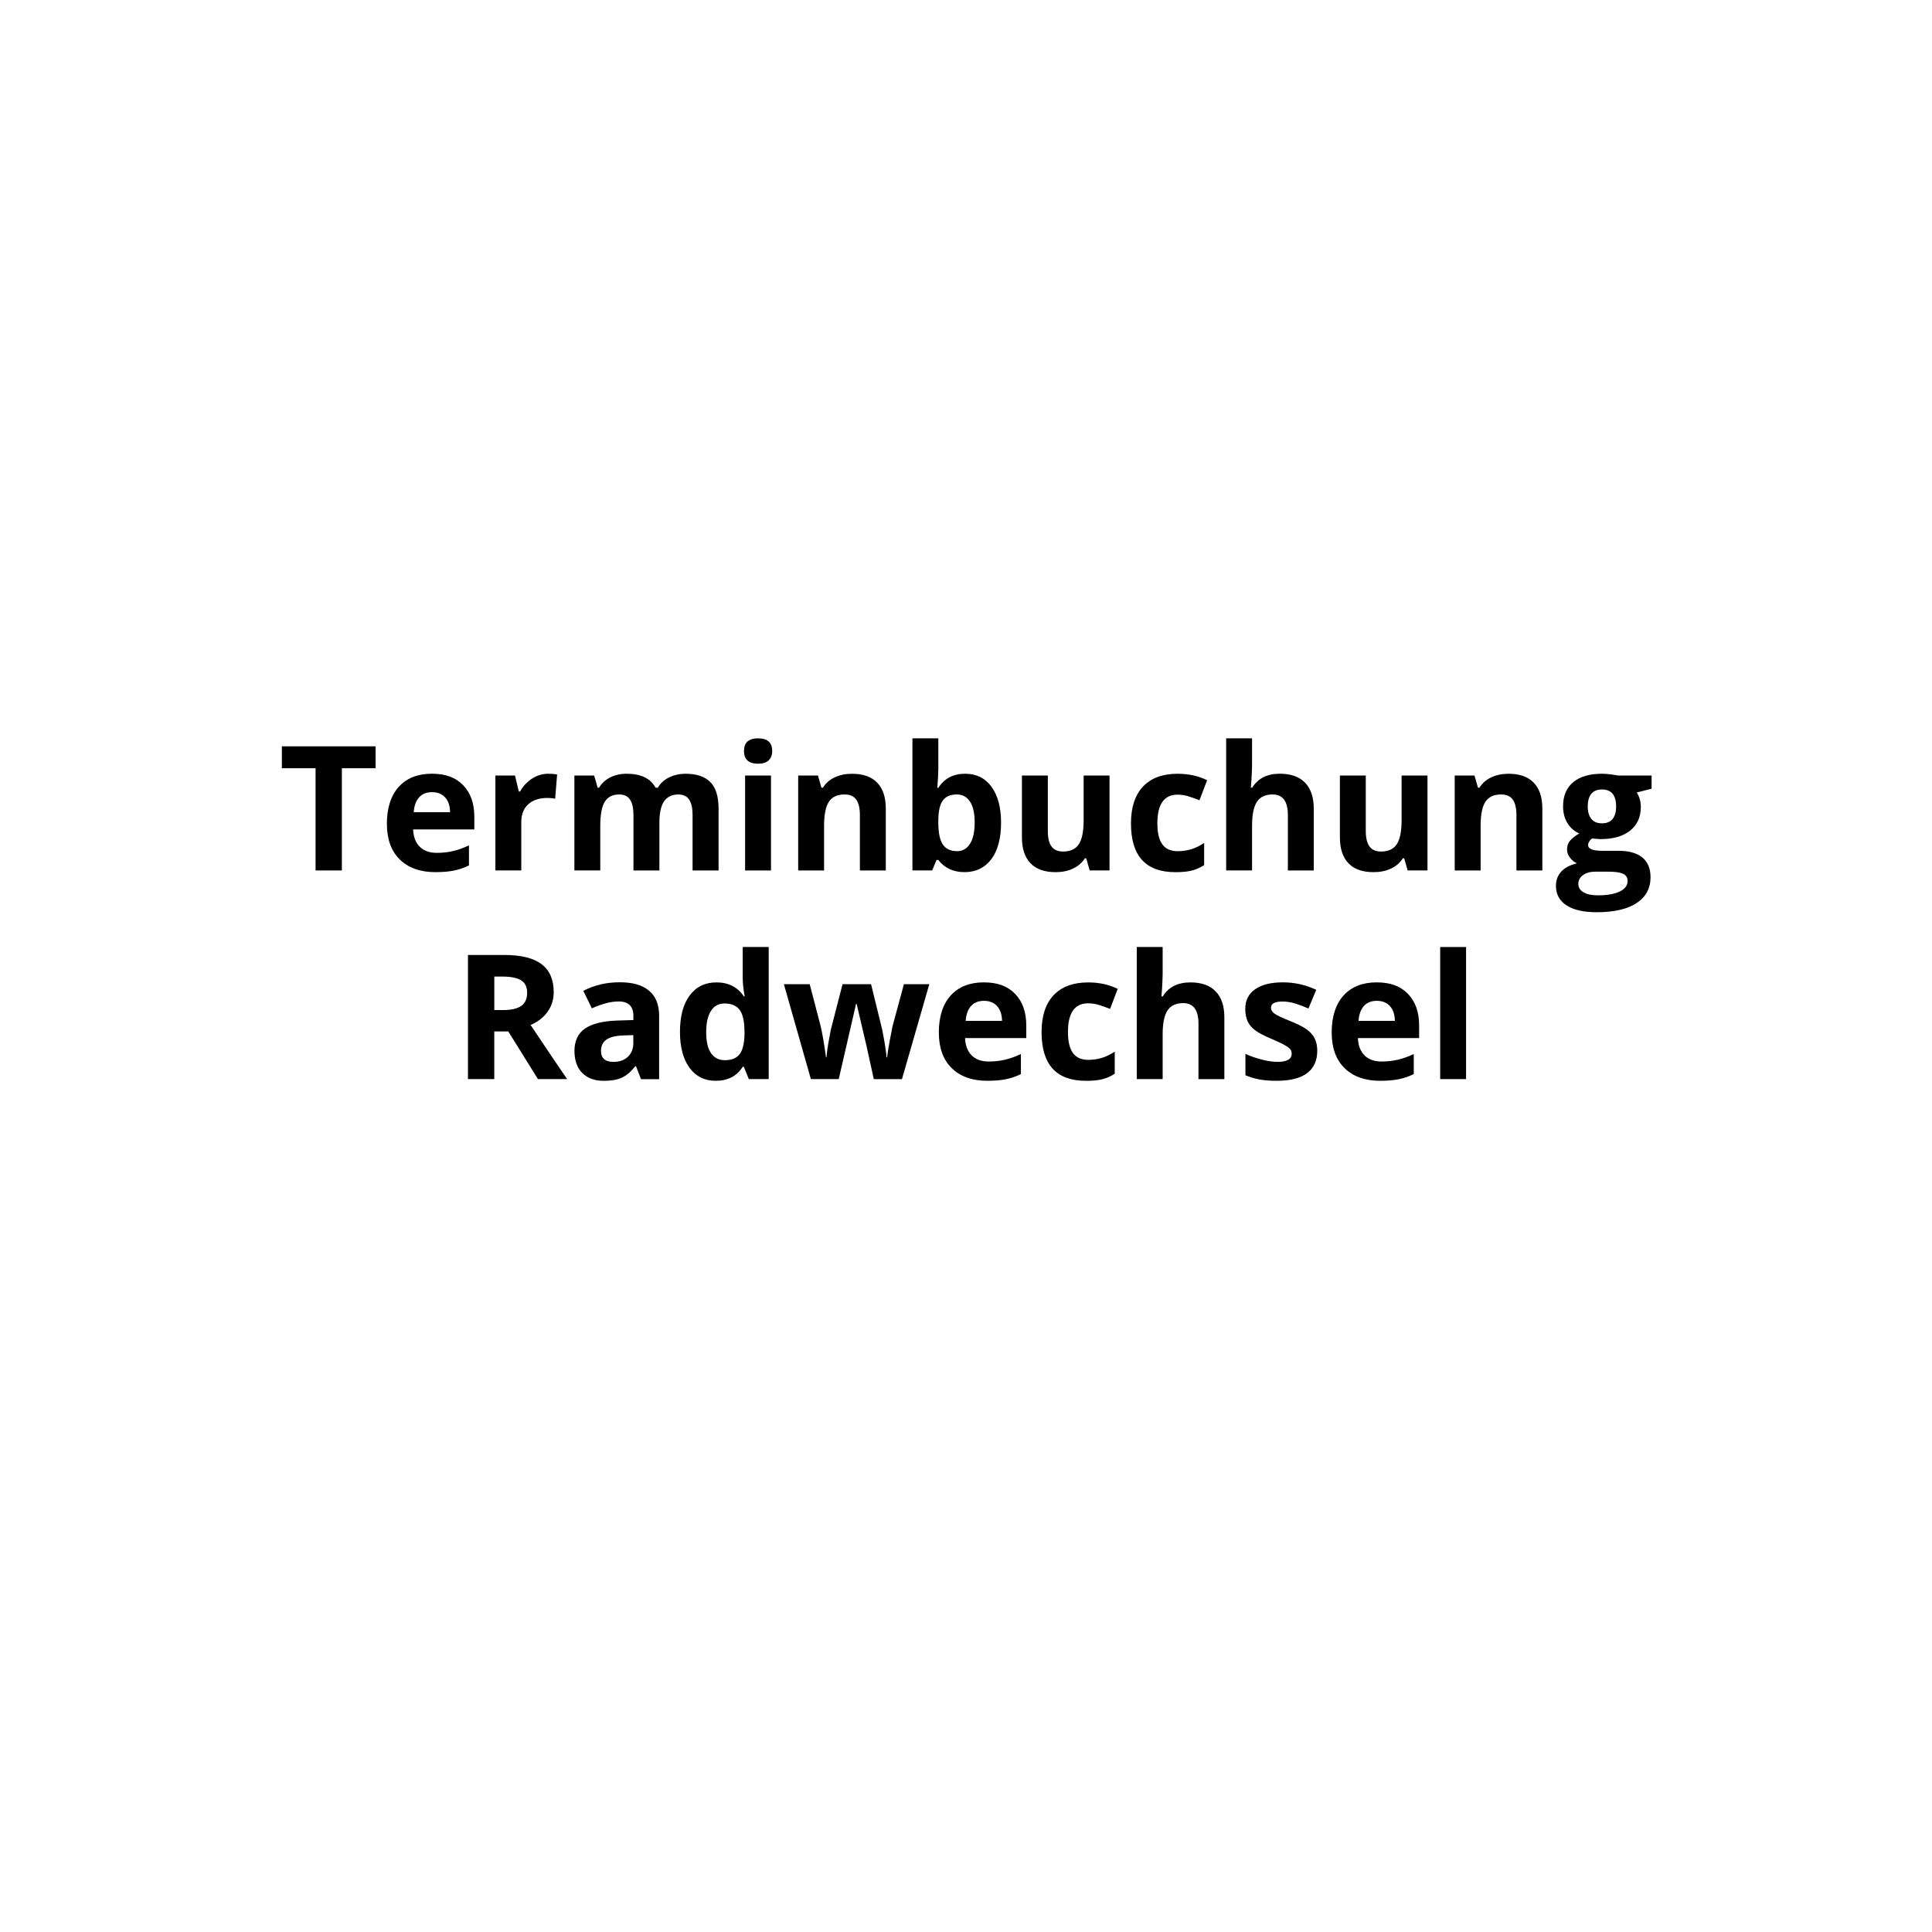 <?xml version="1.0" encoding="UTF-8"?>
<svg id="a" data-name="Ebene 1" xmlns="http://www.w3.org/2000/svg" viewBox="0 0 800 800">
  <path d="M141.57,360.44h-10.9v-42.33h-13.96v-9.07h38.81v9.07h-13.96v42.33Z" fill="#000" stroke-width="0"/>
  <path d="M180.38,361.14c-6.33,0-11.27-1.75-14.84-5.24-3.56-3.49-5.34-8.44-5.34-14.84s1.65-11.68,4.94-15.28c3.29-3.6,7.85-5.4,13.66-5.4s9.88,1.58,12.97,4.75,4.64,7.54,4.64,13.11v5.2h-25.35c.12,3.05,1.02,5.43,2.71,7.14,1.69,1.71,4.05,2.57,7.1,2.57,2.37,0,4.61-.25,6.71-.74s4.31-1.28,6.61-2.36v8.3c-1.88.94-3.88,1.63-6.01,2.09-2.13.46-4.73.69-7.8.69ZM178.87,328.02c-2.27,0-4.06.72-5.34,2.16-1.29,1.44-2.03,3.49-2.21,6.13h15.05c-.05-2.65-.74-4.69-2.07-6.13s-3.14-2.16-5.41-2.16Z" fill="#000" stroke-width="0"/>
  <path d="M227.07,320.39c1.45,0,2.66.11,3.62.32l-.81,10.05c-.87-.23-1.92-.35-3.16-.35-3.42,0-6.09.88-8,2.64-1.91,1.76-2.87,4.22-2.87,7.38v20h-10.72v-39.3h8.12l1.58,6.61h.53c1.22-2.2,2.87-3.98,4.94-5.33,2.07-1.35,4.33-2.02,6.77-2.02Z" fill="#000" stroke-width="0"/>
  <path d="M273.02,360.44h-10.72v-22.96c0-2.84-.47-4.96-1.42-6.38-.95-1.42-2.44-2.13-4.48-2.13-2.74,0-4.73,1.01-5.98,3.02-1.24,2.02-1.86,5.33-1.86,9.95v18.49h-10.72v-39.3h8.19l1.44,5.03h.6c1.05-1.8,2.58-3.22,4.57-4.24,1.99-1.02,4.28-1.53,6.86-1.53,5.88,0,9.87,1.92,11.95,5.77h.95c1.05-1.83,2.61-3.25,4.66-4.25,2.05-1.01,4.36-1.51,6.94-1.51,4.45,0,7.82,1.14,10.11,3.43s3.43,5.95,3.43,10.99v25.63h-10.76v-22.96c0-2.84-.47-4.96-1.42-6.38-.95-1.42-2.44-2.13-4.48-2.13-2.62,0-4.59.94-5.89,2.81-1.3,1.88-1.95,4.85-1.95,8.93v19.72Z" fill="#000" stroke-width="0"/>
  <path d="M308.07,310.97c0-3.49,1.95-5.24,5.84-5.24s5.84,1.75,5.84,5.24c0,1.66-.49,2.96-1.46,3.88-.97.93-2.43,1.39-4.38,1.39-3.89,0-5.84-1.76-5.84-5.27ZM319.25,360.44h-10.72v-39.3h10.72v39.3Z" fill="#000" stroke-width="0"/>
  <path d="M366.78,360.44h-10.72v-22.96c0-2.84-.5-4.96-1.51-6.38-1.01-1.42-2.61-2.13-4.82-2.13-3,0-5.17,1-6.5,3.01s-2,5.33-2,9.97v18.49h-10.72v-39.3h8.19l1.44,5.03h.6c1.2-1.9,2.84-3.33,4.94-4.31,2.1-.97,4.48-1.46,7.15-1.46,4.57,0,8.04,1.24,10.41,3.71,2.37,2.47,3.55,6.04,3.55,10.71v25.63Z" fill="#000" stroke-width="0"/>
  <path d="M399.68,320.39c4.64,0,8.27,1.81,10.9,5.43s3.94,8.58,3.94,14.89-1.35,11.52-4.06,15.08c-2.71,3.56-6.39,5.34-11.06,5.34s-8.24-1.68-10.86-5.03h-.74l-1.79,4.32h-8.19v-54.7h10.72v12.73c0,1.62-.14,4.21-.42,7.77h.42c2.51-3.89,6.22-5.84,11.14-5.84ZM396.24,328.97c-2.65,0-4.58.81-5.8,2.44-1.22,1.63-1.85,4.32-1.9,8.07v1.16c0,4.22.63,7.24,1.88,9.07,1.25,1.83,3.24,2.74,5.96,2.74,2.2,0,3.96-1.01,5.26-3.04,1.3-2.03,1.95-4.97,1.95-8.84s-.66-6.77-1.97-8.7-3.11-2.9-5.38-2.9Z" fill="#000" stroke-width="0"/>
  <path d="M451.22,360.44l-1.44-5.03h-.56c-1.15,1.83-2.78,3.24-4.89,4.24s-4.51,1.49-7.21,1.49c-4.62,0-8.1-1.24-10.44-3.71-2.34-2.47-3.52-6.03-3.52-10.67v-25.63h10.72v22.96c0,2.84.5,4.96,1.51,6.38,1.01,1.42,2.61,2.13,4.82,2.13,3,0,5.17-1,6.5-3.01s2-5.33,2-9.97v-18.49h10.72v39.3h-8.23Z" fill="#000" stroke-width="0"/>
  <path d="M486.66,361.14c-12.23,0-18.35-6.71-18.35-20.14,0-6.68,1.66-11.78,4.99-15.31,3.33-3.53,8.1-5.29,14.31-5.29,4.55,0,8.62.89,12.23,2.67l-3.16,8.3c-1.69-.68-3.26-1.24-4.71-1.67-1.45-.43-2.91-.65-4.36-.65-5.58,0-8.37,3.96-8.37,11.88s2.79,11.53,8.37,11.53c2.06,0,3.97-.28,5.73-.83,1.76-.55,3.52-1.41,5.27-2.58v9.18c-1.73,1.1-3.49,1.86-5.26,2.29s-4,.63-6.7.63Z" fill="#000" stroke-width="0"/>
  <path d="M544,360.44h-10.72v-22.96c0-5.67-2.11-8.51-6.33-8.51-3,0-5.17,1.02-6.5,3.06s-2,5.34-2,9.91v18.49h-10.72v-54.7h10.72v11.14c0,.87-.08,2.91-.25,6.12l-.25,3.16h.56c2.39-3.84,6.19-5.77,11.39-5.77,4.62,0,8.12,1.24,10.51,3.73,2.39,2.48,3.59,6.05,3.59,10.69v25.63Z" fill="#000" stroke-width="0"/>
  <path d="M582.88,360.44l-1.44-5.03h-.56c-1.15,1.83-2.78,3.24-4.89,4.24s-4.51,1.49-7.21,1.49c-4.62,0-8.1-1.24-10.44-3.71-2.34-2.47-3.52-6.03-3.52-10.67v-25.63h10.72v22.96c0,2.84.5,4.96,1.51,6.38,1.01,1.42,2.61,2.13,4.82,2.13,3,0,5.17-1,6.5-3.01s2-5.33,2-9.97v-18.49h10.72v39.3h-8.23Z" fill="#000" stroke-width="0"/>
  <path d="M638.64,360.44h-10.72v-22.96c0-2.84-.5-4.96-1.51-6.38-1.01-1.42-2.61-2.13-4.82-2.13-3,0-5.17,1-6.5,3.01s-2,5.33-2,9.97v18.49h-10.72v-39.3h8.19l1.44,5.03h.6c1.2-1.9,2.84-3.33,4.94-4.31,2.1-.97,4.48-1.46,7.15-1.46,4.57,0,8.04,1.24,10.41,3.71,2.37,2.47,3.55,6.04,3.55,10.71v25.63Z" fill="#000" stroke-width="0"/>
  <path d="M683.89,321.13v5.45l-6.15,1.58c1.12,1.76,1.69,3.73,1.69,5.91,0,4.22-1.47,7.51-4.41,9.86s-7.03,3.53-12.25,3.53l-1.93-.11-1.58-.18c-1.1.84-1.65,1.78-1.65,2.81,0,1.55,1.97,2.32,5.91,2.32h6.68c4.31,0,7.6.93,9.86,2.78,2.26,1.85,3.39,4.57,3.39,8.16,0,4.59-1.92,8.16-5.75,10.69s-9.33,3.8-16.51,3.8c-5.48,0-9.67-.96-12.57-2.87-2.89-1.91-4.34-4.59-4.34-8.03,0-2.37.74-4.35,2.21-5.94s3.64-2.73,6.5-3.41c-1.1-.47-2.06-1.24-2.88-2.3-.82-1.07-1.23-2.2-1.23-3.39,0-1.5.43-2.75,1.3-3.74.87-1,2.12-1.97,3.76-2.94-2.06-.89-3.7-2.32-4.9-4.29s-1.81-4.29-1.81-6.96c0-4.29,1.39-7.61,4.18-9.95,2.79-2.34,6.77-3.52,11.95-3.52,1.1,0,2.41.1,3.92.3,1.51.2,2.48.35,2.9.44h13.71ZM653.55,365.99c0,1.48.71,2.64,2.13,3.48s3.4,1.27,5.96,1.27c3.84,0,6.86-.53,9.04-1.58s3.27-2.5,3.27-4.32c0-1.48-.64-2.5-1.93-3.06s-3.28-.84-5.98-.84h-5.55c-1.97,0-3.62.46-4.94,1.39-1.32.93-1.99,2.15-1.99,3.67ZM657.45,334c0,2.13.49,3.82,1.46,5.06.97,1.24,2.46,1.86,4.45,1.86s3.49-.62,4.43-1.86c.94-1.24,1.41-2.93,1.41-5.06,0-4.73-1.95-7.1-5.84-7.1s-5.91,2.37-5.91,7.1Z" fill="#000" stroke-width="0"/>
  <path d="M204.67,427.11v19.72h-10.9v-51.4h14.98c6.98,0,12.15,1.27,15.5,3.81,3.35,2.54,5.03,6.4,5.03,11.58,0,3.02-.83,5.71-2.5,8.07-1.66,2.36-4.02,4.2-7.07,5.54,7.73,11.55,12.77,19.02,15.12,22.39h-12.09l-12.27-19.72h-5.8ZM204.67,418.25h3.52c3.45,0,5.99-.57,7.63-1.72,1.64-1.15,2.46-2.95,2.46-5.41s-.84-4.17-2.51-5.2c-1.68-1.03-4.27-1.55-7.79-1.55h-3.3v13.89Z" fill="#000" stroke-width="0"/>
  <path d="M265.42,446.84l-2.07-5.34h-.28c-1.81,2.27-3.66,3.85-5.57,4.73-1.91.88-4.4,1.32-7.47,1.32-3.77,0-6.74-1.08-8.91-3.23-2.17-2.16-3.25-5.23-3.25-9.21s1.46-7.25,4.38-9.23,7.32-3.08,13.2-3.29l6.82-.21v-1.72c0-3.98-2.04-5.98-6.12-5.98-3.14,0-6.83.95-11.07,2.85l-3.55-7.24c4.52-2.37,9.54-3.55,15.05-3.55s9.32,1.15,12.13,3.45,4.22,5.79,4.22,10.48v26.19h-7.49ZM262.26,428.62l-4.15.14c-3.12.09-5.44.66-6.96,1.69-1.52,1.03-2.29,2.6-2.29,4.71,0,3.02,1.73,4.54,5.2,4.54,2.48,0,4.47-.71,5.96-2.14,1.49-1.43,2.23-3.33,2.23-5.7v-3.23Z" fill="#000" stroke-width="0"/>
  <path d="M296.4,447.54c-4.62,0-8.24-1.79-10.88-5.38s-3.96-8.55-3.96-14.91,1.34-11.47,4.03-15.06c2.68-3.6,6.38-5.4,11.09-5.4,4.94,0,8.72,1.92,11.32,5.77h.35c-.54-2.93-.81-5.54-.81-7.84v-12.59h10.76v54.7h-8.23l-2.07-5.1h-.46c-2.44,3.87-6.15,5.8-11.14,5.8ZM300.16,439c2.74,0,4.75-.8,6.03-2.39,1.28-1.59,1.97-4.3,2.09-8.12v-1.16c0-4.22-.65-7.24-1.95-9.07s-3.42-2.74-6.35-2.74c-2.39,0-4.25,1.01-5.57,3.04-1.32,2.03-1.99,4.97-1.99,8.84s.67,6.77,2,8.7,3.25,2.9,5.73,2.9Z" fill="#000" stroke-width="0"/>
  <path d="M361.82,446.84l-3.02-13.75-4.08-17.37h-.25l-7.17,31.11h-11.53l-11.18-39.3h10.69l4.54,17.4c.73,3.12,1.46,7.42,2.21,12.9h.21c.09-1.78.5-4.61,1.23-8.47l.56-2.99,4.85-18.84h11.81l4.61,18.84c.09.52.24,1.28.44,2.29.2,1.01.39,2.08.58,3.22.19,1.14.36,2.25.51,3.34.15,1.09.24,1.96.26,2.62h.21c.21-1.69.59-4,1.12-6.94.54-2.94.93-4.93,1.16-5.96l4.71-17.4h10.51l-11.32,39.3h-11.67Z" fill="#000" stroke-width="0"/>
  <path d="M408.93,447.54c-6.33,0-11.27-1.75-14.84-5.24-3.56-3.49-5.34-8.44-5.34-14.84s1.65-11.68,4.94-15.28c3.29-3.6,7.85-5.4,13.66-5.4s9.88,1.58,12.97,4.75,4.64,7.54,4.64,13.11v5.2h-25.35c.12,3.05,1.02,5.43,2.71,7.14,1.69,1.71,4.05,2.57,7.1,2.57,2.37,0,4.61-.25,6.71-.74s4.31-1.28,6.61-2.36v8.3c-1.88.94-3.88,1.63-6.01,2.09s-4.73.69-7.8.69ZM407.42,414.42c-2.27,0-4.05.72-5.34,2.16-1.29,1.44-2.03,3.49-2.21,6.13h15.05c-.05-2.65-.74-4.69-2.07-6.13s-3.14-2.16-5.41-2.16Z" fill="#000" stroke-width="0"/>
  <path d="M449.64,447.54c-12.23,0-18.35-6.71-18.35-20.14,0-6.68,1.66-11.78,4.99-15.31s8.1-5.29,14.31-5.29c4.55,0,8.62.89,12.23,2.67l-3.16,8.3c-1.69-.68-3.26-1.24-4.71-1.67s-2.91-.65-4.36-.65c-5.58,0-8.37,3.96-8.37,11.88s2.79,11.53,8.37,11.53c2.06,0,3.97-.28,5.73-.83s3.52-1.41,5.27-2.58v9.18c-1.73,1.1-3.49,1.86-5.26,2.29s-4,.63-6.7.63Z" fill="#000" stroke-width="0"/>
  <path d="M506.98,446.84h-10.72v-22.96c0-5.67-2.11-8.51-6.33-8.51-3,0-5.17,1.02-6.5,3.06s-2,5.34-2,9.91v18.49h-10.72v-54.7h10.72v11.15c0,.87-.08,2.91-.25,6.12l-.25,3.16h.56c2.39-3.84,6.19-5.77,11.39-5.77,4.62,0,8.12,1.24,10.51,3.73s3.59,6.05,3.59,10.69v25.63Z" fill="#000" stroke-width="0"/>
  <path d="M545.44,435.16c0,4.03-1.4,7.1-4.2,9.21s-6.99,3.16-12.57,3.16c-2.86,0-5.3-.19-7.31-.58s-3.9-.96-5.66-1.71v-8.86c1.99.94,4.24,1.72,6.73,2.36s4.69.95,6.59.95c3.89,0,5.84-1.12,5.84-3.38,0-.84-.26-1.53-.77-2.06s-1.41-1.12-2.67-1.79-2.95-1.45-5.06-2.34c-3.02-1.27-5.24-2.44-6.66-3.52s-2.45-2.31-3.09-3.71-.97-3.11-.97-5.15c0-3.49,1.35-6.19,4.06-8.1s6.54-2.87,11.51-2.87,9.34,1.03,13.82,3.09l-3.23,7.73c-1.97-.84-3.81-1.54-5.52-2.07s-3.46-.81-5.24-.81c-3.16,0-4.75.86-4.75,2.57,0,.96.51,1.79,1.53,2.5s3.25,1.75,6.7,3.13c3.07,1.24,5.32,2.4,6.75,3.48s2.48,2.32,3.16,3.73,1.02,3.08,1.02,5.03Z" fill="#000" stroke-width="0"/>
  <path d="M571.6,447.54c-6.33,0-11.27-1.75-14.84-5.24s-5.34-8.44-5.34-14.84,1.65-11.68,4.94-15.28,7.85-5.4,13.66-5.4,9.88,1.58,12.97,4.75,4.64,7.54,4.64,13.11v5.2h-25.35c.12,3.05,1.02,5.43,2.71,7.14s4.05,2.57,7.1,2.57c2.37,0,4.61-.25,6.71-.74s4.31-1.28,6.61-2.36v8.3c-1.88.94-3.88,1.63-6.01,2.09s-4.73.69-7.8.69ZM570.09,414.42c-2.27,0-4.05.72-5.34,2.16s-2.03,3.49-2.21,6.13h15.05c-.05-2.65-.74-4.69-2.07-6.13s-3.14-2.16-5.41-2.16Z" fill="#000" stroke-width="0"/>
  <path d="M607.07,446.84h-10.72v-54.7h10.72v54.7Z" fill="#000" stroke-width="0"/>
</svg>